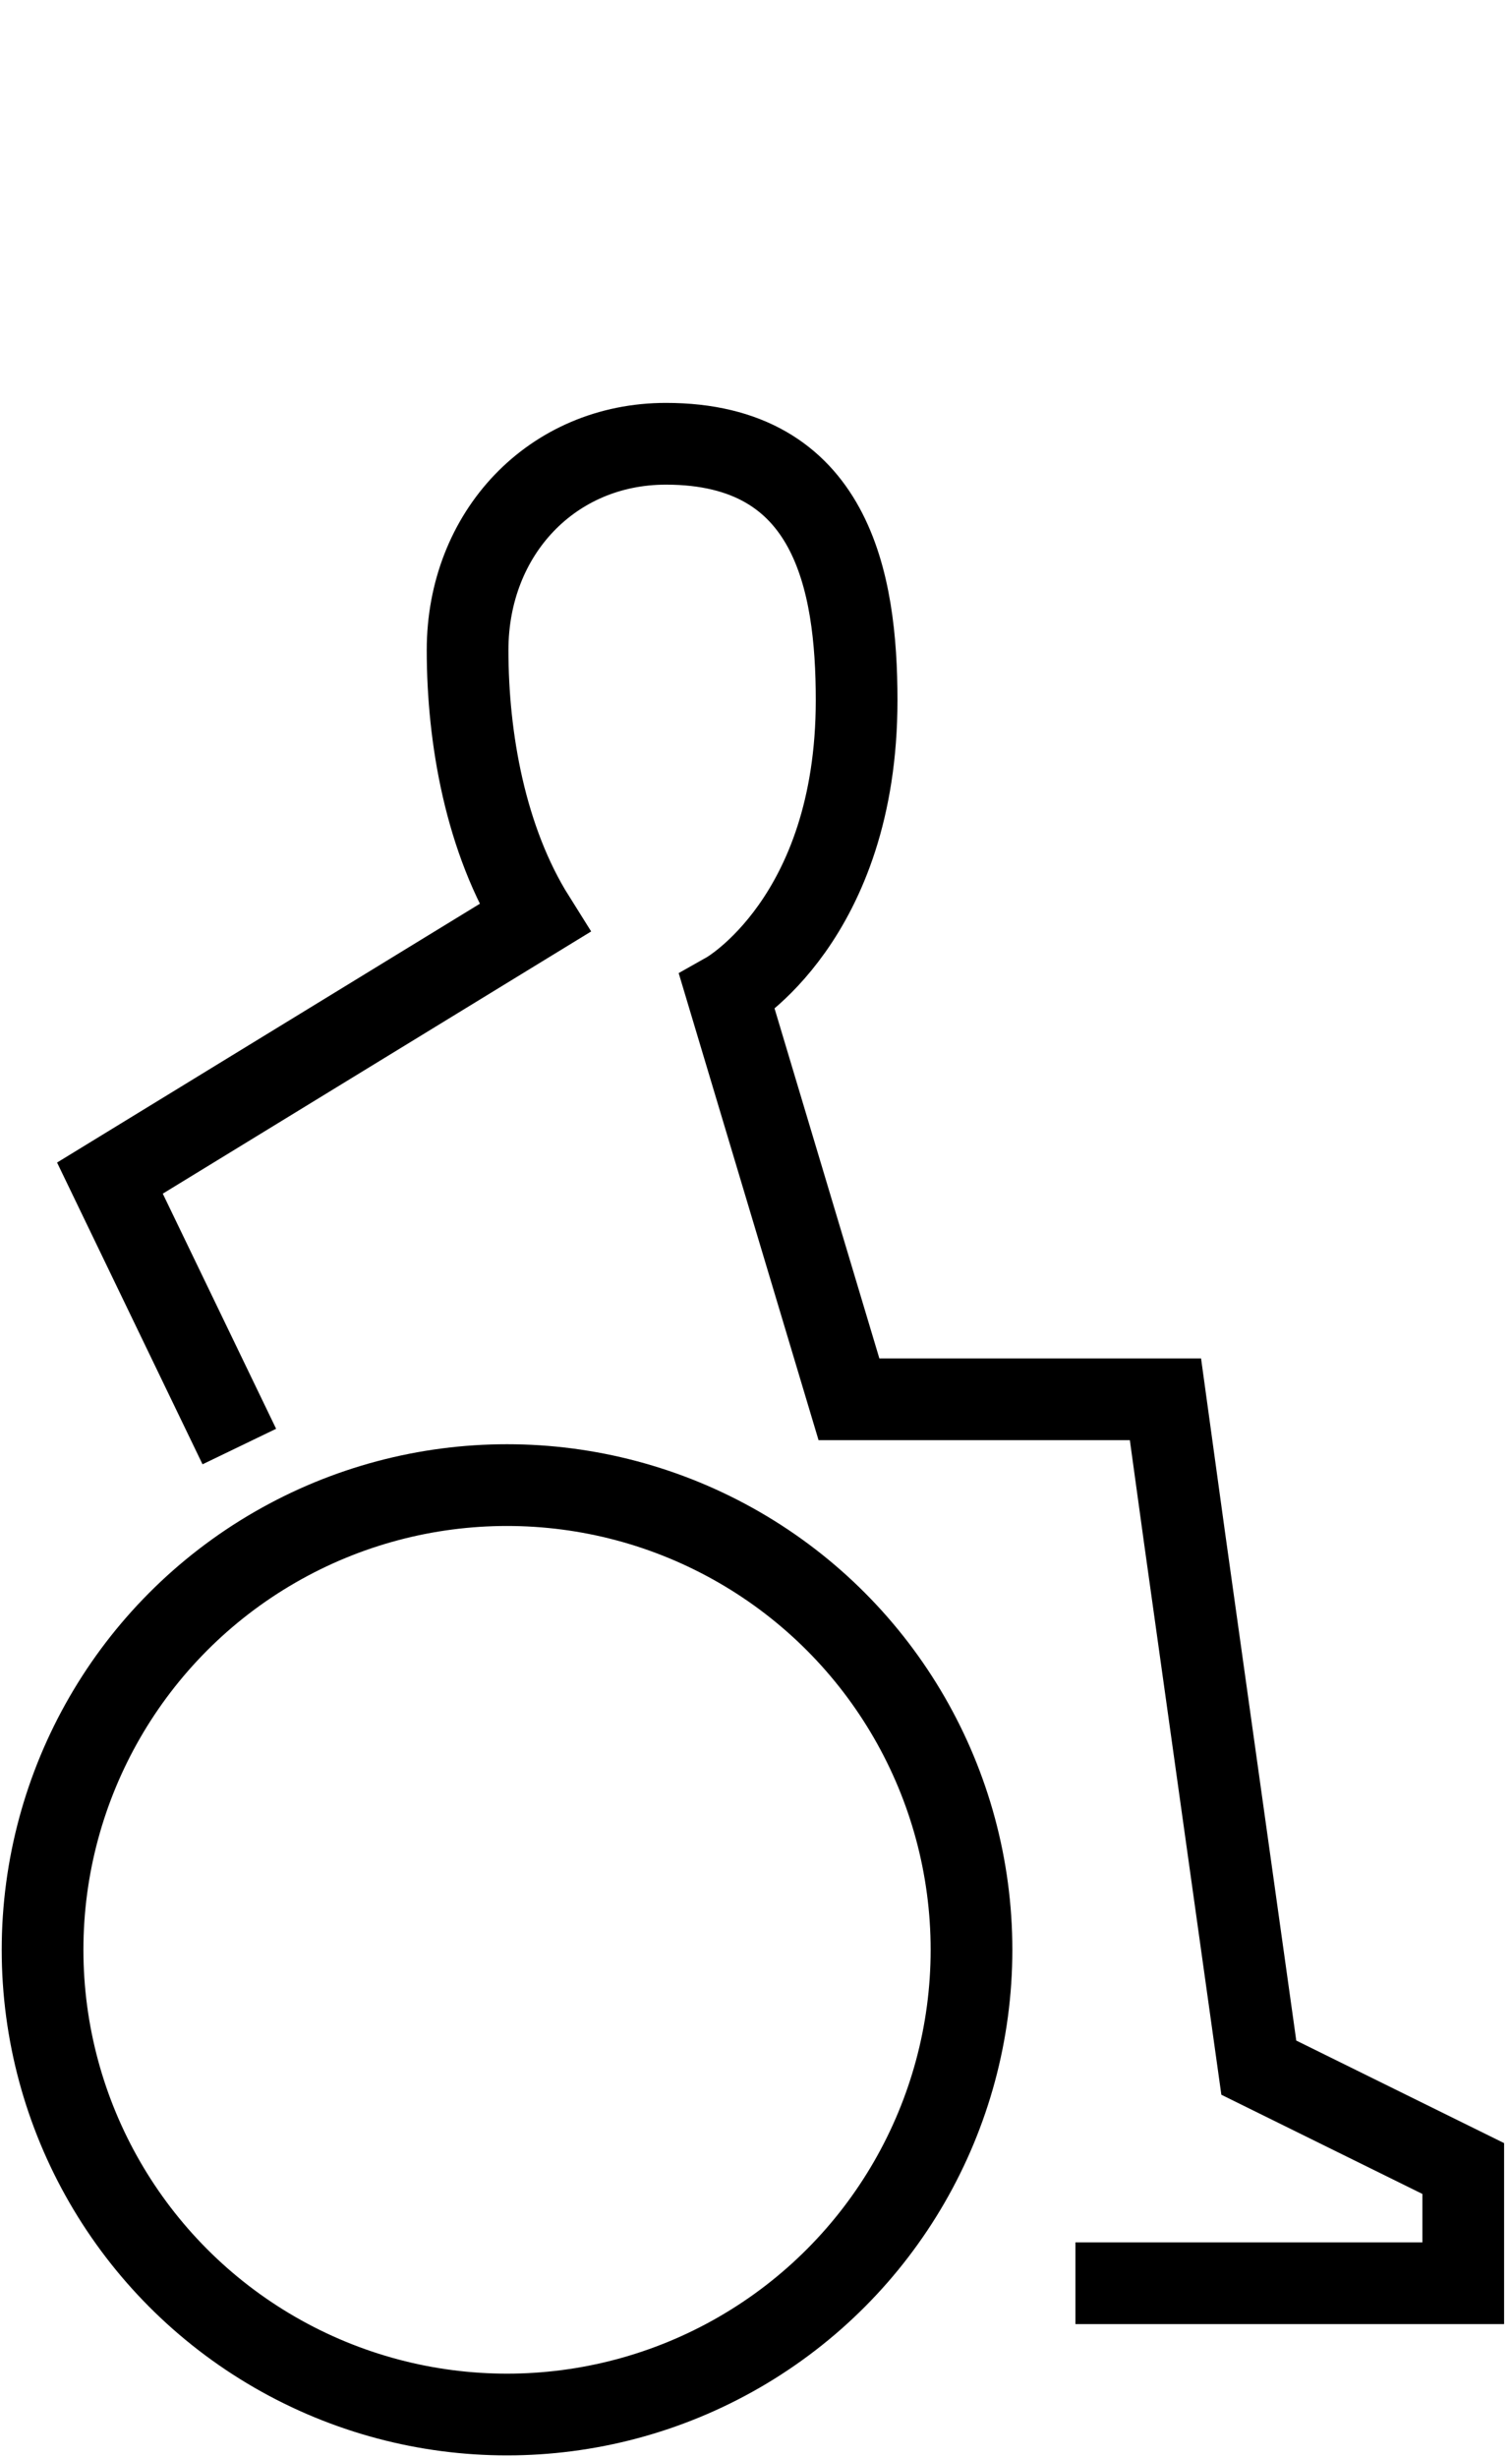 <?xml version="1.0" encoding="UTF-8" standalone="no"?>
<svg xmlns="http://www.w3.org/2000/svg" xmlns:xlink="http://www.w3.org/1999/xlink" xmlns:serif="http://www.serif.com/" width="100%" height="100%" viewBox="0 0 1388 2255" version="1.1" xml:space="preserve" style="fill-rule:evenodd;clip-rule:evenodd;stroke-miterlimit:2;">
  <rect id="icon-barrierefrei" x="1.409" y="0" width="1382.68" height="2252.92" style="fill:none;"></rect>
  <clipPath id="_clip1">
    <rect x="1.409" y="0" width="1382.68" height="2252.92"></rect>
  </clipPath>
  <g clip-path="url(#_clip1)">
    <g>
      <circle cx="465.45" cy="1788.96" r="426.375" style="fill:none;stroke:#000;stroke-width:75px;"></circle>
      <path d="M219.7,1327.21l-118.791,-246.291l389.833,-238.5c-45.167,-71.875 -61.5,-165.167 -61.5,-245.959c0,-107.333 77.708,-189.291 182.083,-189.291c152.459,-0 175.042,126.041 175.042,235.333c0,201.208 -118.833,268.25 -118.833,268.25l111.791,373.083l290.542,0l17.5,126.875l68.208,486.375l187.667,92.542l0,105.25l-356,0" style="fill:none;fill-rule:nonzero;stroke:#000;stroke-width:75px;"></path>
    </g>
  </g>
</svg>
